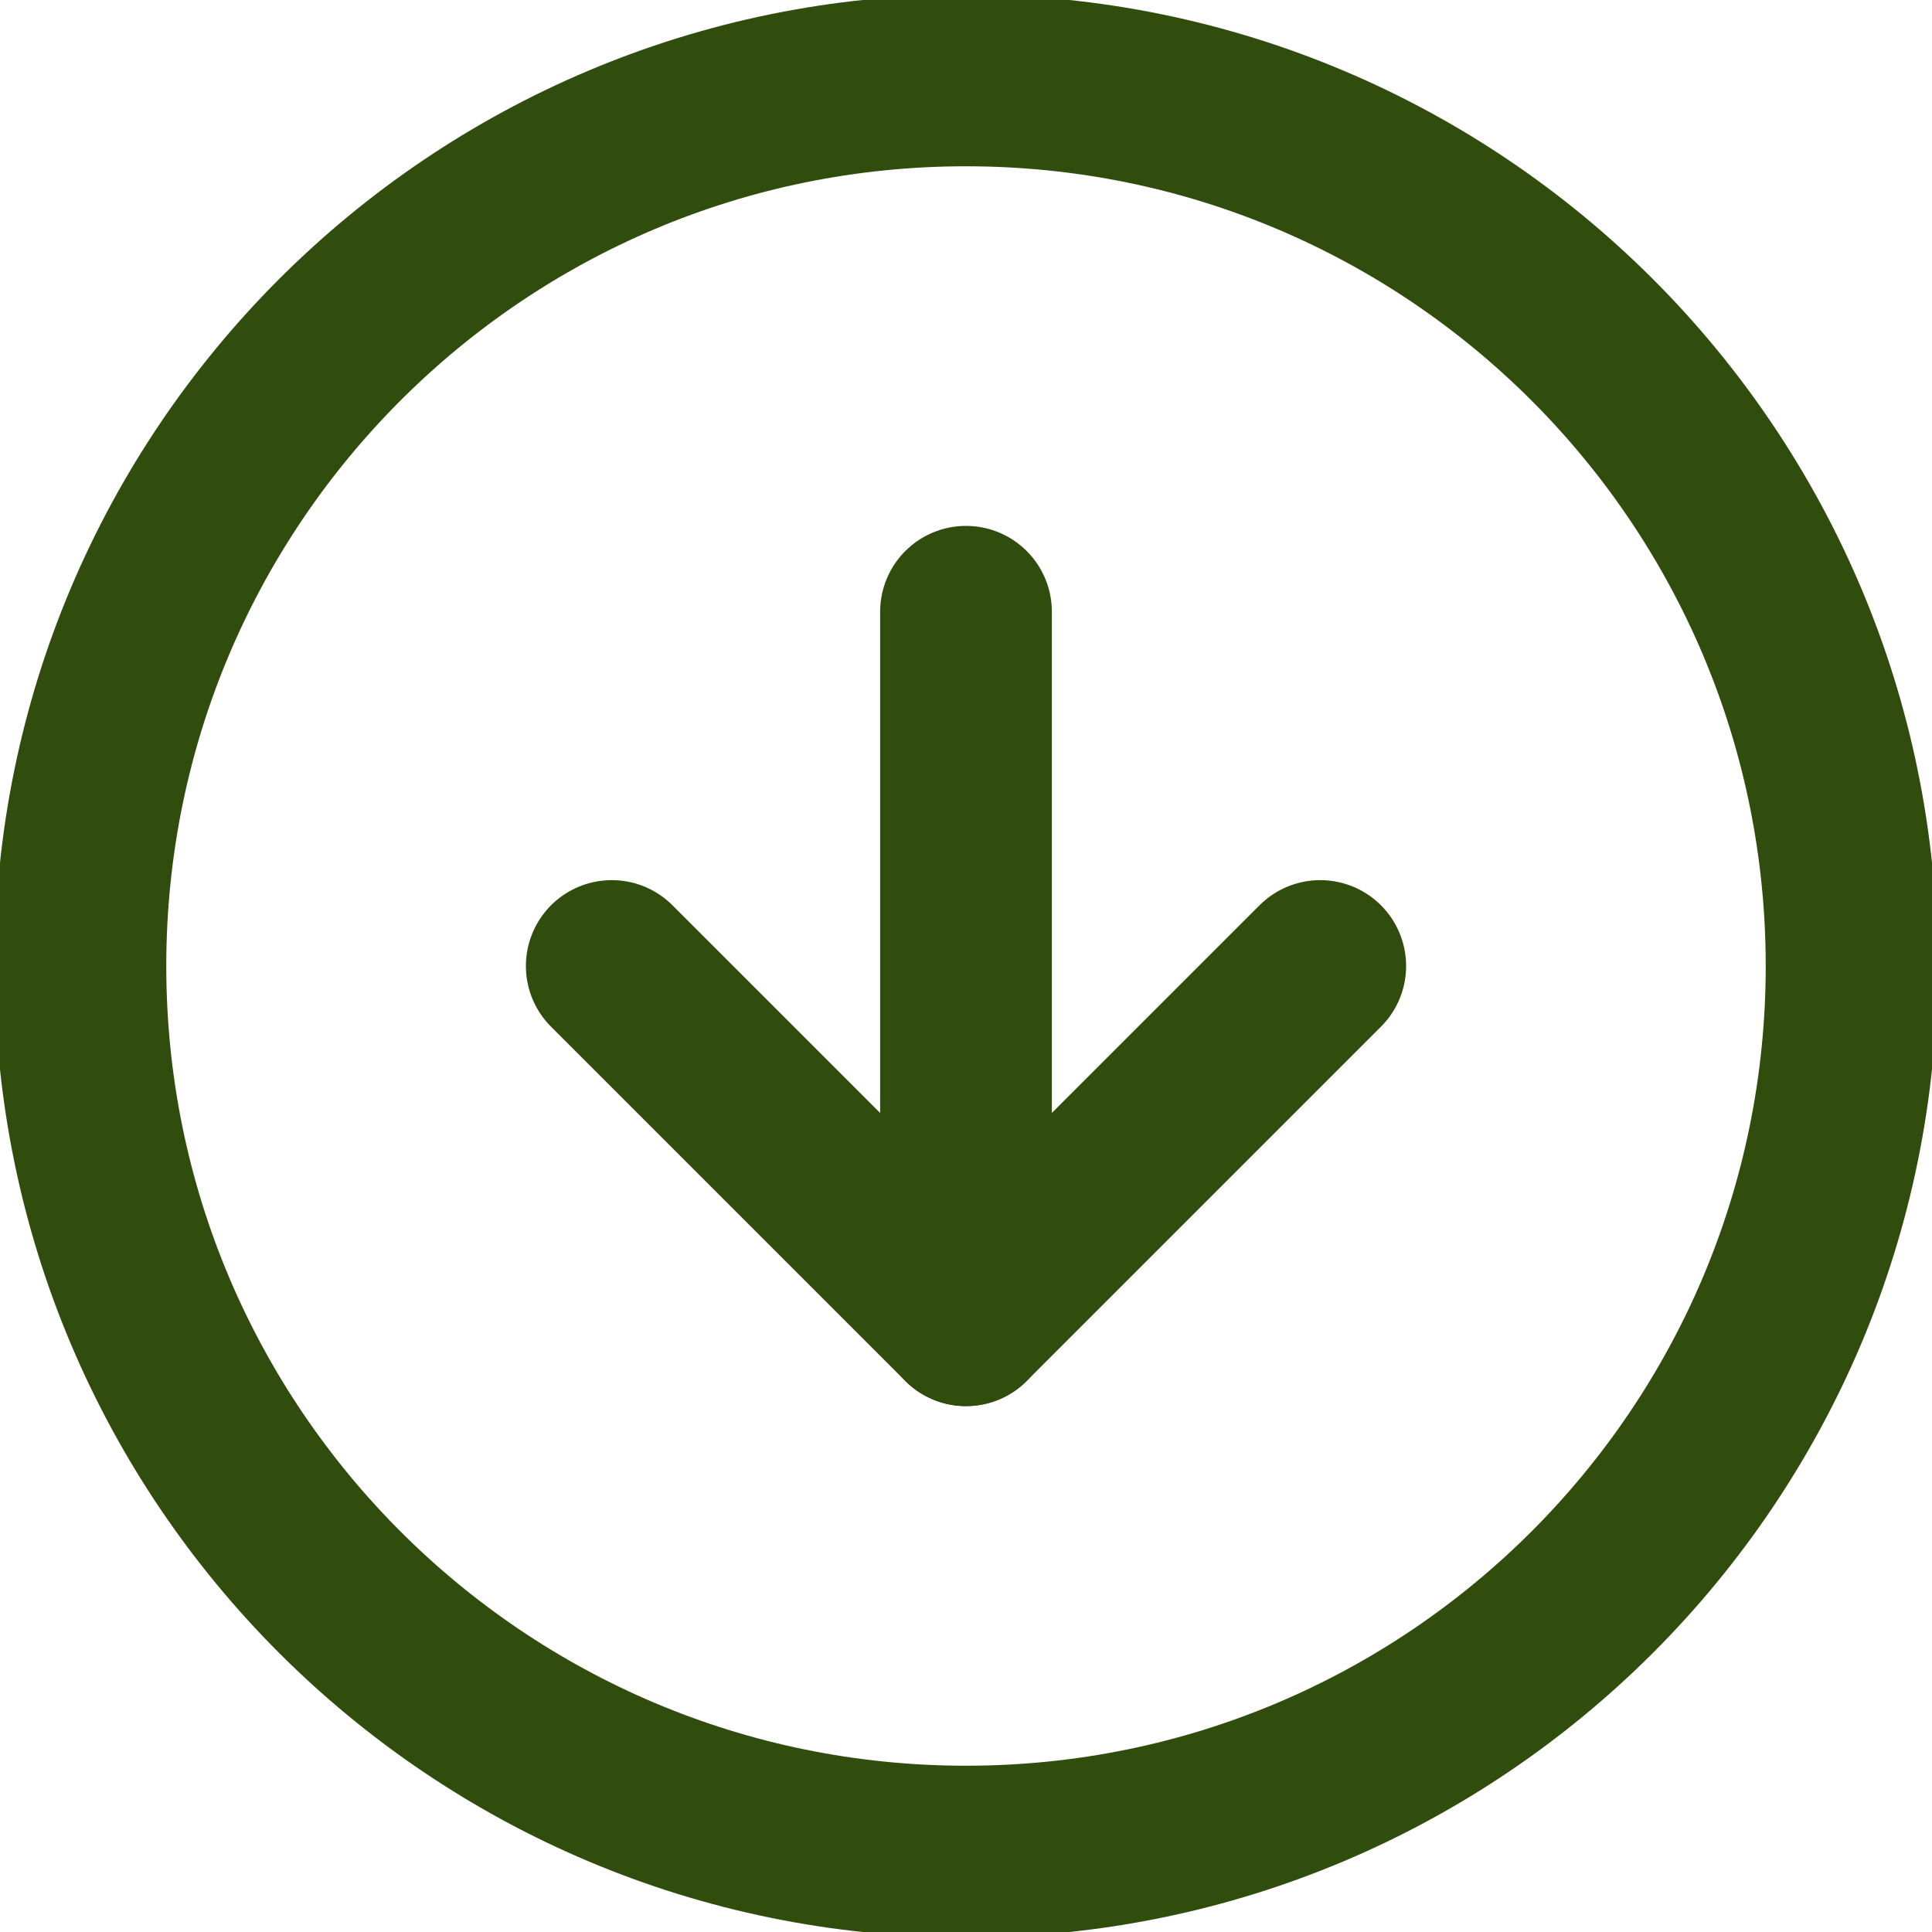 <svg width="45" height="45" viewBox="0 0 45 45" fill="none" xmlns="http://www.w3.org/2000/svg">
<path d="M1.873 22.5C1.873 33.892 11.108 43.127 22.5 43.127C33.892 43.127 43.127 33.892 43.127 22.5C43.127 11.108 33.892 1.873 22.5 1.873C11.108 1.873 1.873 11.108 1.873 22.5Z" stroke="#314D0E" stroke-width="4" stroke-linecap="round" stroke-linejoin="round"/>
<path d="M14.249 22.5L22.5 30.751L30.751 22.5" stroke="#314D0E" stroke-width="4" stroke-linecap="round" stroke-linejoin="round"/>
<path d="M22.5 14.249L22.5 30.751" stroke="#314D0E" stroke-width="4" stroke-linecap="round" stroke-linejoin="round"/>
</svg>
